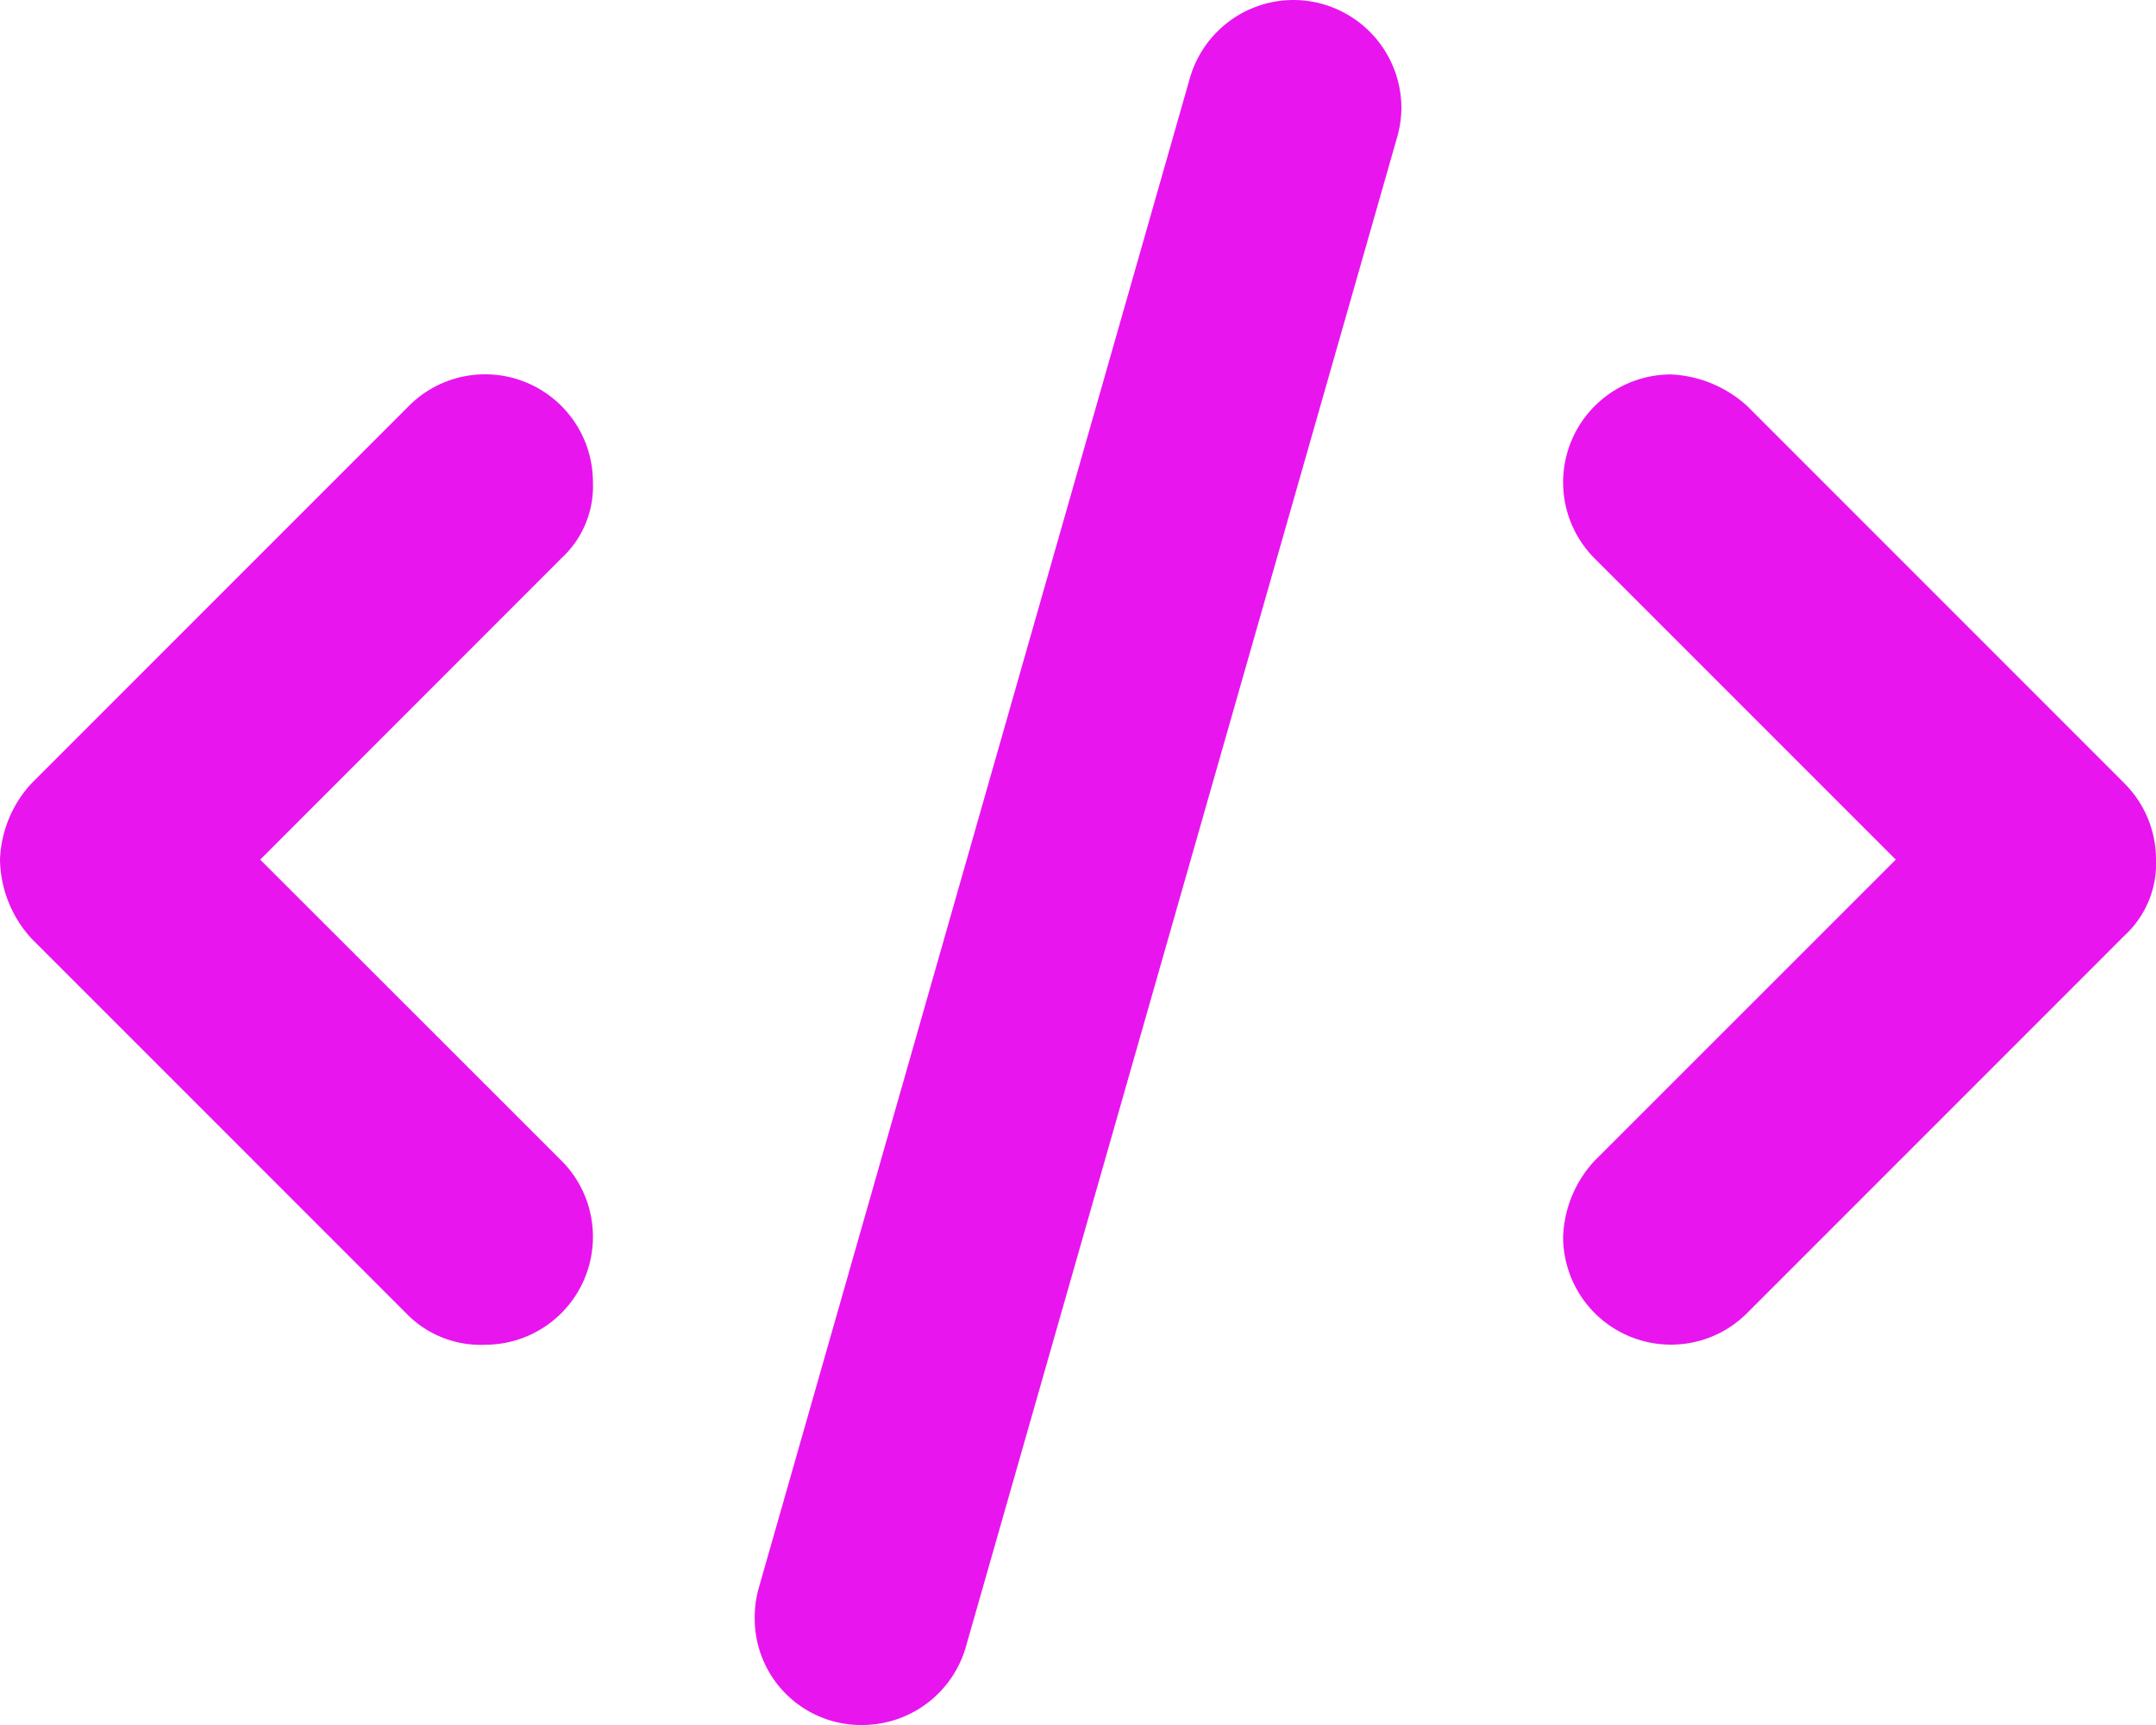 <svg xmlns="http://www.w3.org/2000/svg" width="37.5" height="30" viewBox="0 0 37.5 30"><path d="M24.375-24.379a1.881,1.881,0,0,0-1.869-1.871,1.877,1.877,0,0,0-1.81,1.358L13.2,1.358a1.871,1.871,0,0,0-.073.516A1.851,1.851,0,0,0,15,3.75a1.876,1.876,0,0,0,1.8-1.361l7.5-26.25A1.877,1.877,0,0,0,24.375-24.379ZM10.313-17.865A1.875,1.875,0,0,0,8.438-19.74a1.867,1.867,0,0,0-1.325.549L.55-12.628A2.06,2.06,0,0,0,0-11.3,2.078,2.078,0,0,0,.549-9.926L7.112-3.363a1.8,1.8,0,0,0,1.326.5A1.876,1.876,0,0,0,10.313-4.74a1.87,1.87,0,0,0-.549-1.326L4.526-11.3,9.763-16.54A1.7,1.7,0,0,0,10.313-17.865ZM37.5-11.3a1.87,1.87,0,0,0-.549-1.326l-6.562-6.563a2.111,2.111,0,0,0-1.326-.549,1.876,1.876,0,0,0-1.875,1.875,1.87,1.87,0,0,0,.549,1.326L32.974-11.3,27.737-6.065a2.049,2.049,0,0,0-.549,1.325,1.875,1.875,0,0,0,1.875,1.875,1.867,1.867,0,0,0,1.325-.549L36.95-9.977A1.7,1.7,0,0,0,37.5-11.3Z" transform="translate(0 26.25)" fill="#e815ef"/></svg>